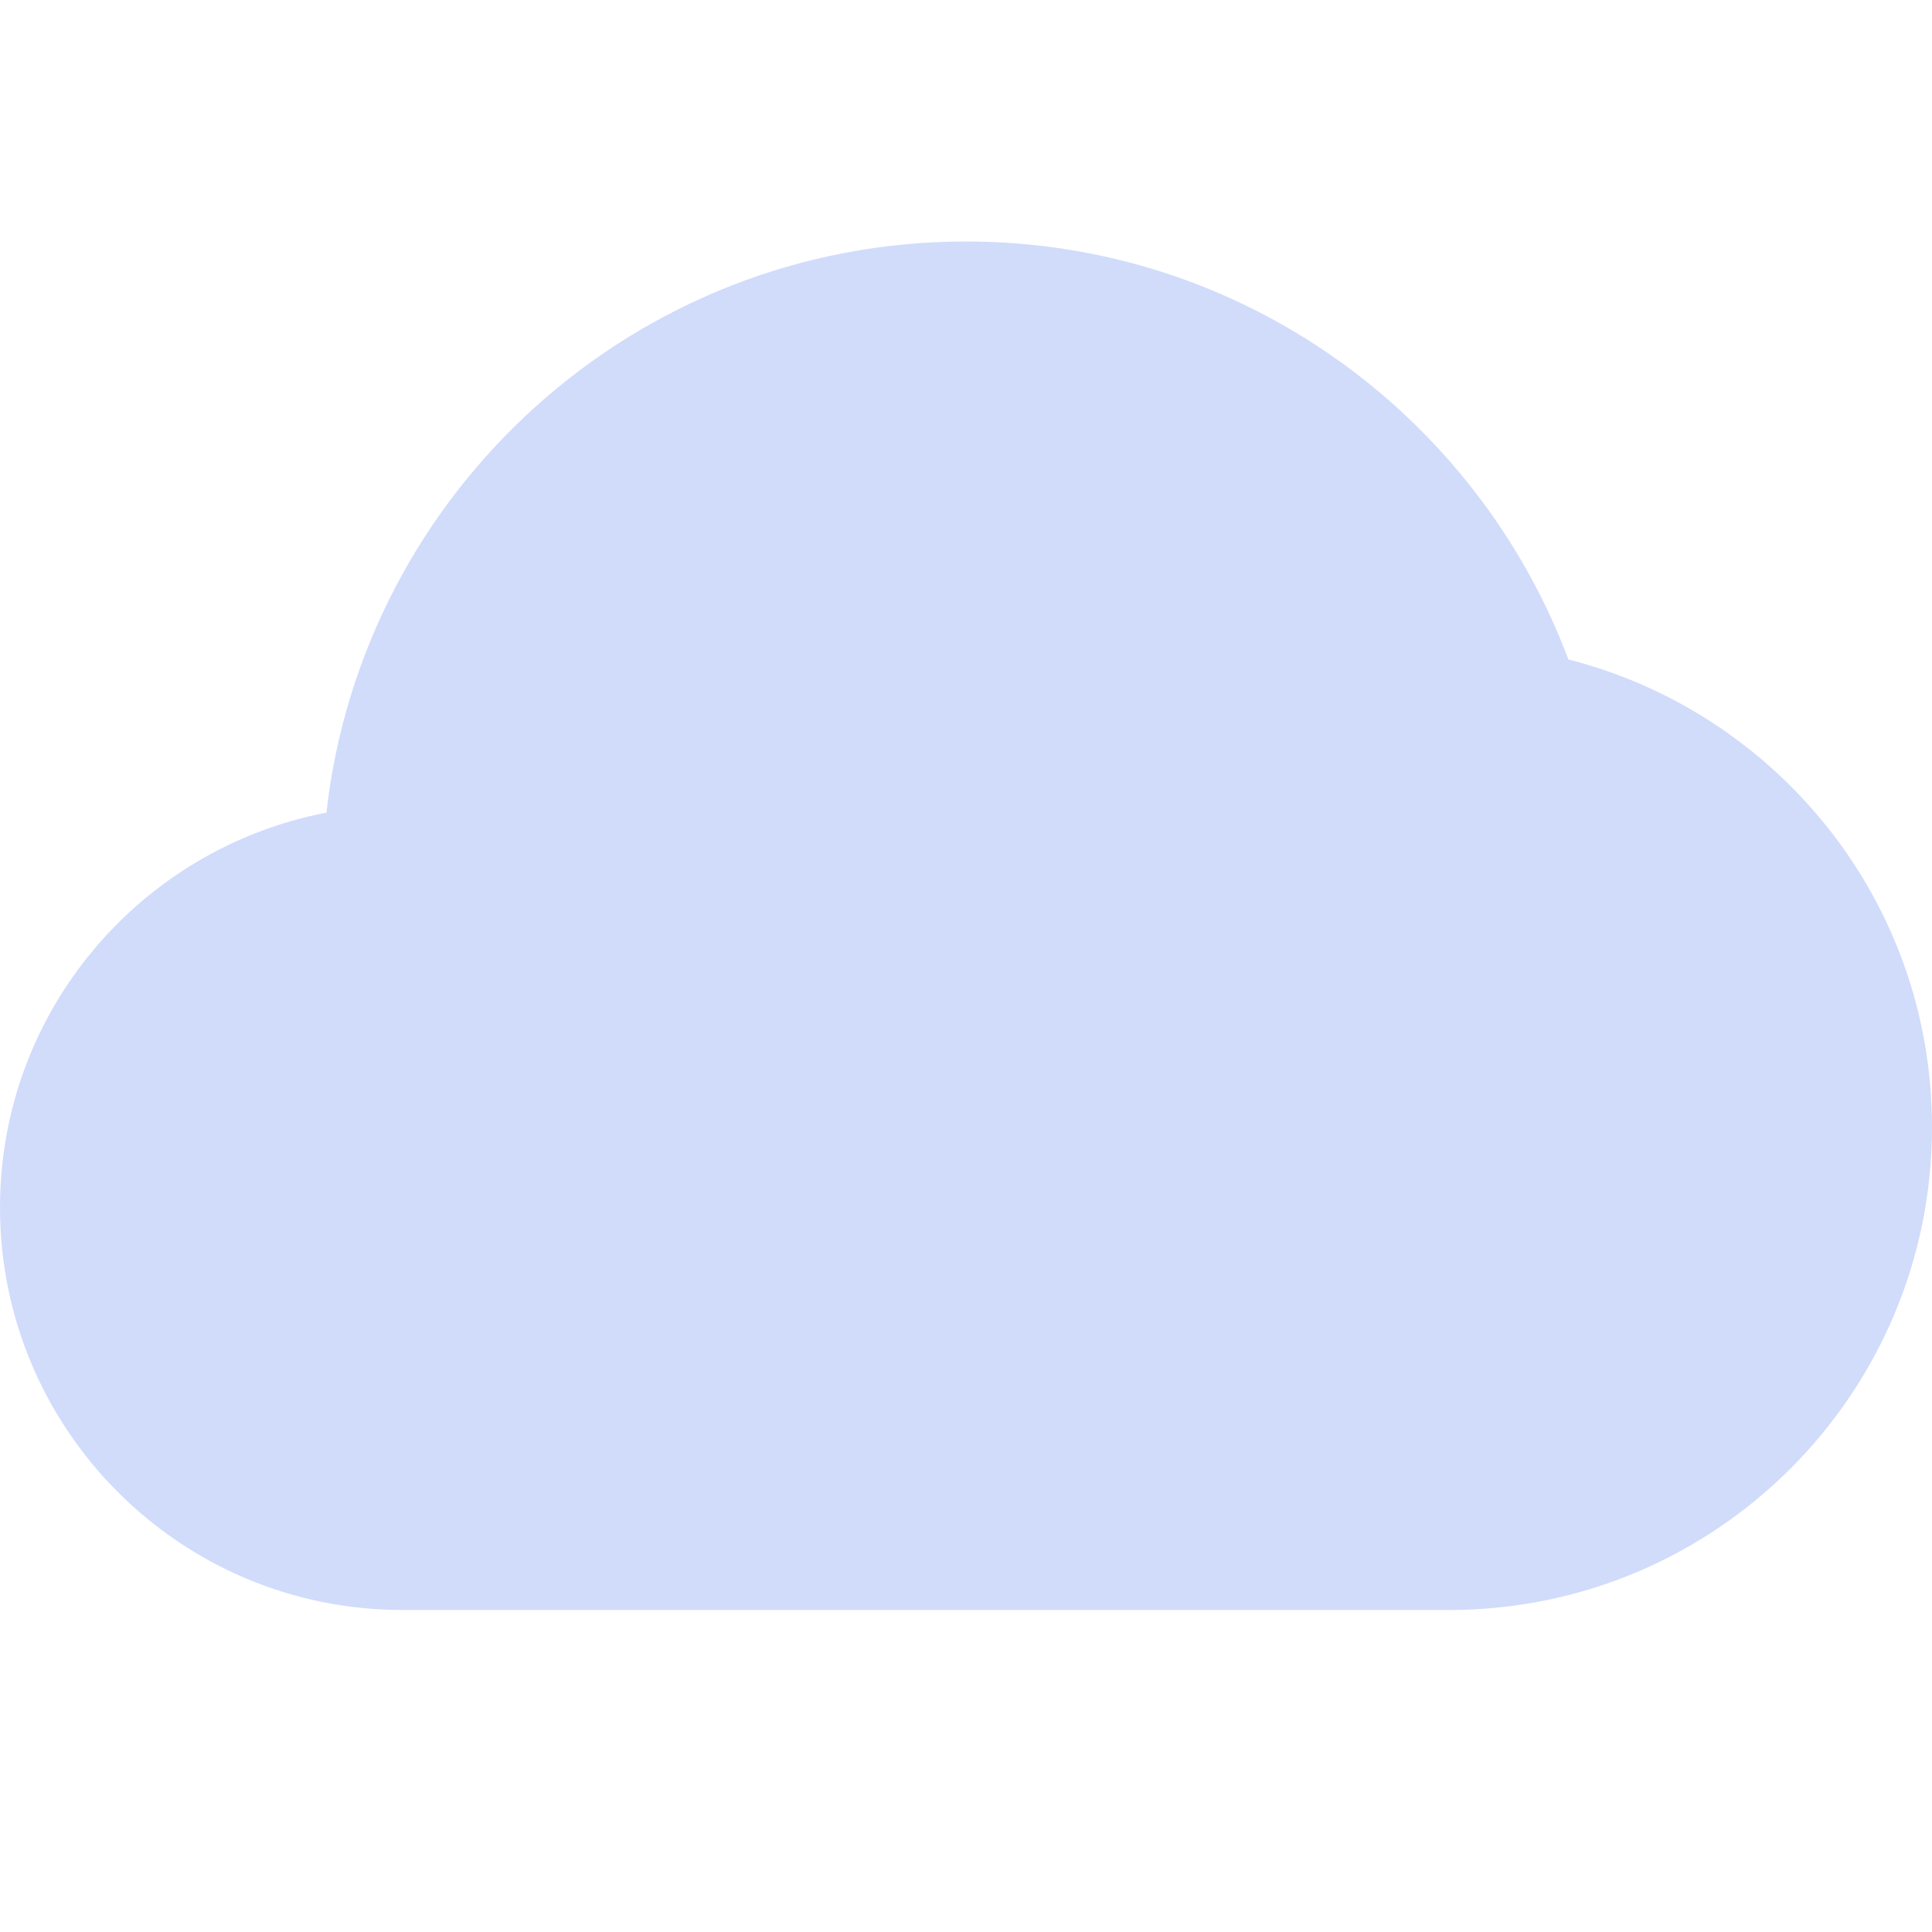 <svg width="48" height="48" viewBox="0 0 48 48" fill="none" xmlns="http://www.w3.org/2000/svg">
<path d="M38.966 16.384C36.69 10.322 30.858 6 24 6C15.776 6 9.008 12.208 8.11 20.19C3.492 21.076 0 25.124 0 30C0 35.522 4.478 40 10 40H36C42.628 40 48 34.628 48 28C48 22.398 44.156 17.708 38.966 16.384Z" fill="#D1DCFB"/>
</svg>
